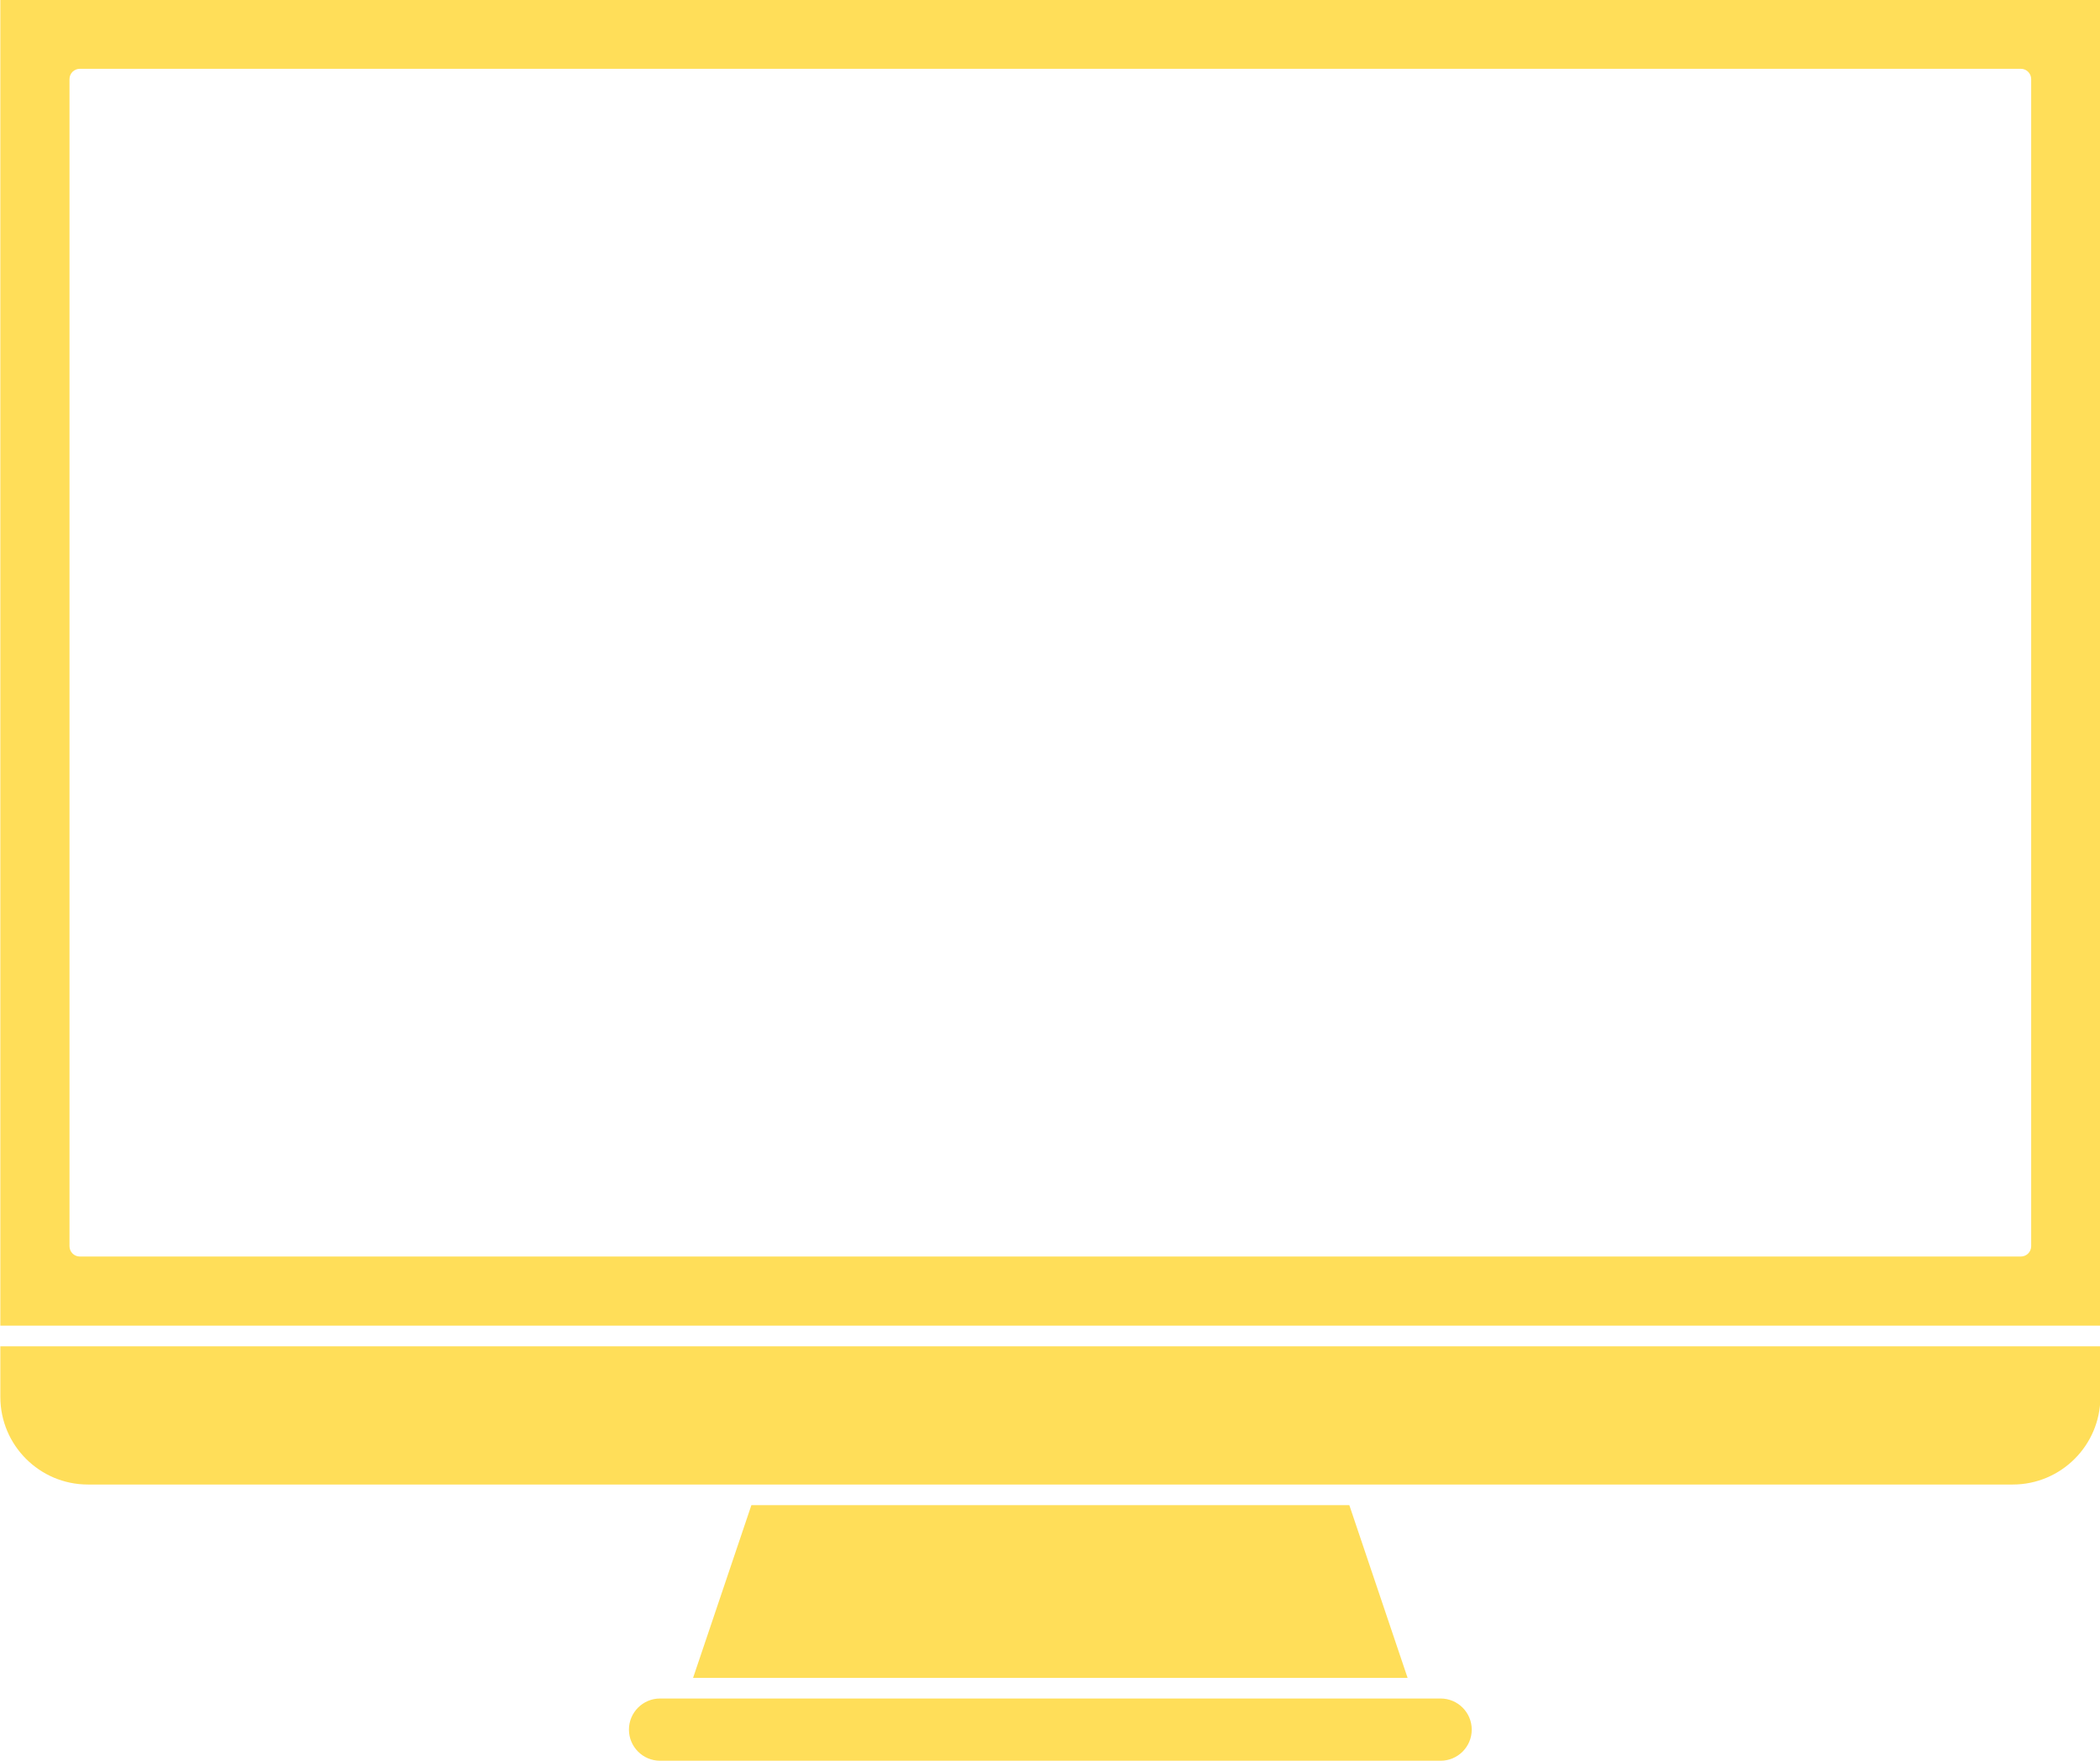 <?xml version="1.0" encoding="UTF-8" standalone="no"?><svg xmlns="http://www.w3.org/2000/svg" xmlns:xlink="http://www.w3.org/1999/xlink" fill="#000000" height="256.1" preserveAspectRatio="xMidYMid meet" version="1" viewBox="59.9 84.6 305.3 256.1" width="305.3" zoomAndPan="magnify"><g fill="#ffde59" id="change1_1"><path d="M 169.137 303.48 L 160.66 328.598 L 264.539 328.598 L 256.066 303.48 L 169.137 303.48" fill="inherit"/><path d="M 59.949 287.746 C 59.949 294.766 65.66 300.48 72.68 300.48 L 352.52 300.48 C 359.539 300.48 365.254 294.766 365.254 287.746 L 365.254 280.379 L 59.949 280.379 L 59.949 287.746" fill="inherit"/><path d="M 355.195 265.824 C 355.195 266.652 354.523 267.324 353.695 267.324 L 71.504 267.324 C 70.676 267.324 70.004 266.652 70.004 265.824 L 70.004 96.105 C 70.004 95.277 70.676 94.605 71.504 94.605 L 353.695 94.605 C 354.523 94.605 355.195 95.277 355.195 96.105 Z M 59.949 84.551 L 59.949 277.379 L 365.254 277.379 L 365.254 84.551 L 59.949 84.551" fill="inherit"/><path d="M 269.34 331.598 L 155.859 331.598 C 153.363 331.598 151.336 333.629 151.336 336.121 C 151.336 338.617 153.363 340.648 155.859 340.648 L 269.34 340.648 C 271.836 340.648 273.863 338.617 273.863 336.121 C 273.863 333.629 271.836 331.598 269.34 331.598" fill="inherit"/></g></svg>